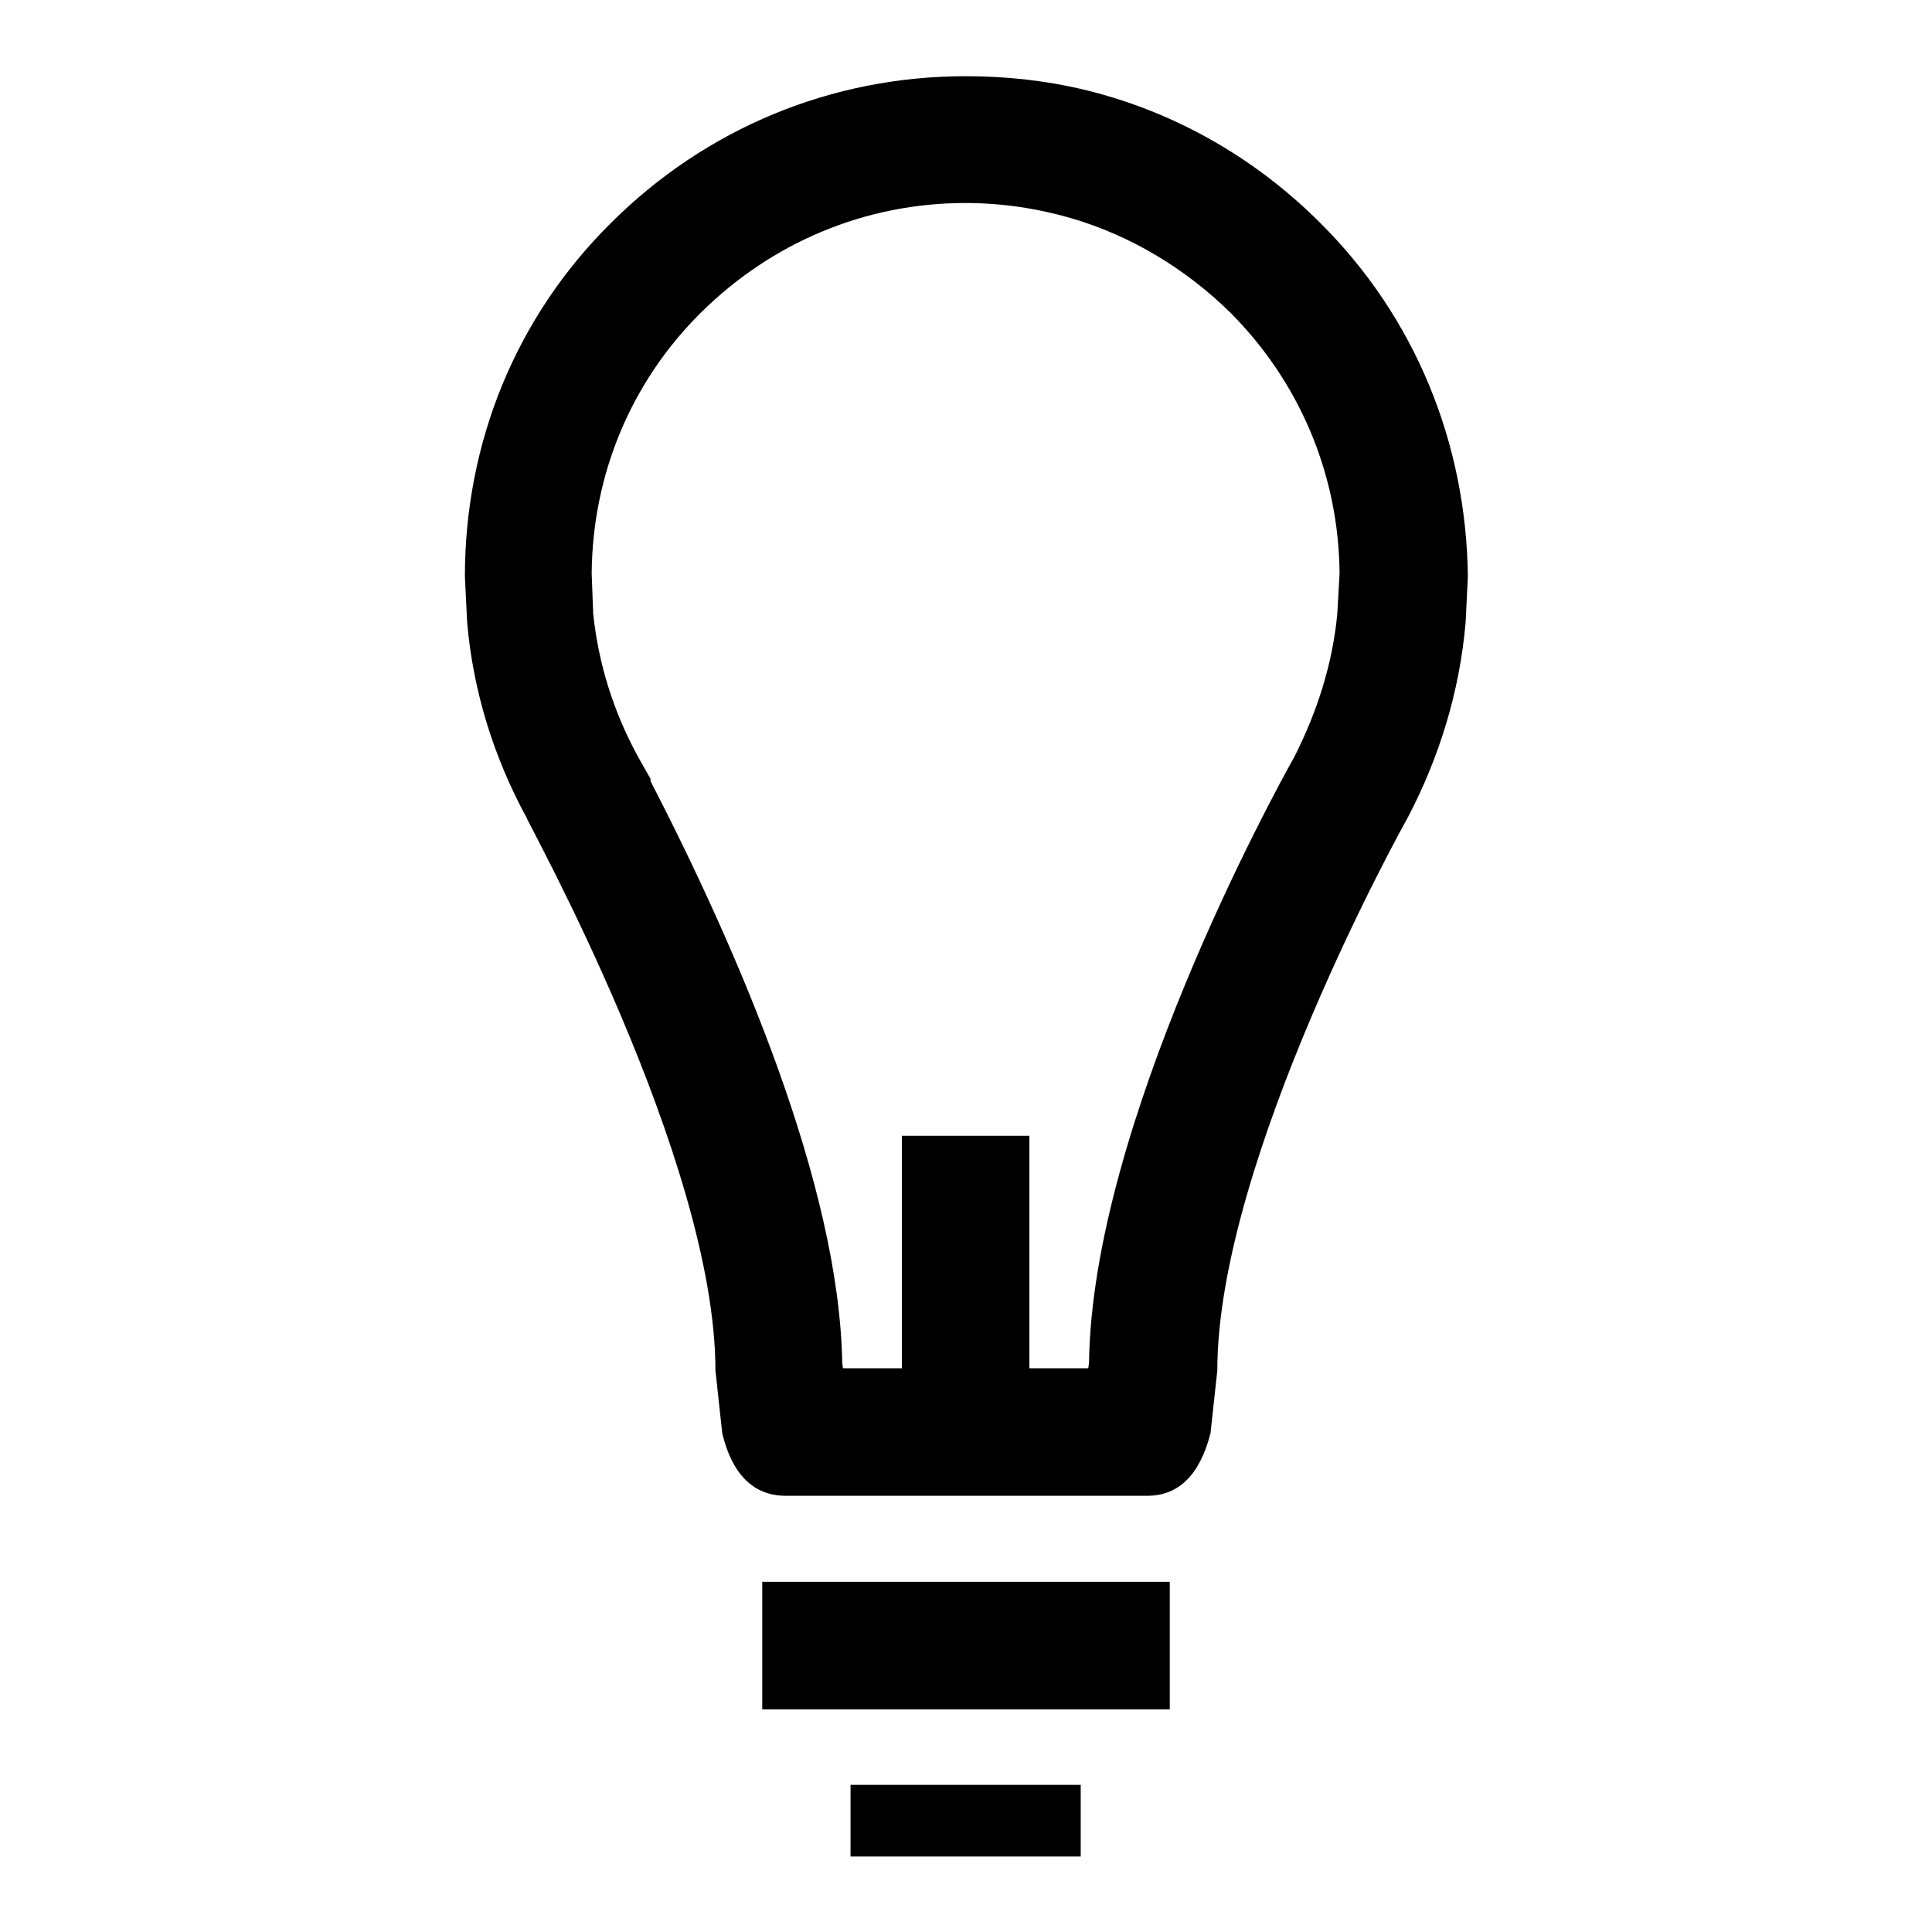 <?xml version="1.0" encoding="utf-8"?>
<!-- Svg Vector Icons : http://www.onlinewebfonts.com/icon -->
<!DOCTYPE svg PUBLIC "-//W3C//DTD SVG 1.1//EN" "http://www.w3.org/Graphics/SVG/1.1/DTD/svg11.dtd">
<svg version="1.1" xmlns="http://www.w3.org/2000/svg" xmlns:xlink="http://www.w3.org/1999/xlink" x="0px" y="0px" viewBox="0 0 256 256" enable-background="new 0 0 256 256" xml:space="preserve">
<g><g><path fill="#000000" d="M174.9,29.5c-7.9-7.9-17.6-13.7-28.2-16.8c-6.1-1.8-12.4-2.6-18.8-2.6c-17.7,0-34.4,6.9-47,19.5C68.4,42,61.6,58.6,61.6,76.4l0.3,6.1c0.8,9.1,3.5,17.8,7.9,25.9c0,0.4,25,45.2,25,73.2l0.9,8.3c1.3,5.5,4.2,8.3,8.4,8.3H152c4.2,0,7-2.8,8.4-8.3l0.9-8.3c0-28,24.9-72.7,25.2-73.2c4.2-8,6.9-16.7,7.7-25.9l0.3-6.1C194.3,58.7,187.5,42,174.9,29.5z M177.2,81.3c-0.6,6.5-2.6,12.9-5.7,19c-2.7,4.8-26.8,48.8-27.2,80.3l-0.1,0.7h-7.8v-30.8h-16.9v30.8h-7.8l-0.1-0.7c-0.4-23.6-13.8-54.6-25.4-77.1l0-0.3l-1.7-3c-3.2-5.9-5.2-12.2-5.9-18.9L78.4,76c0.1-13.1,5.2-25.4,14.5-34.6c9.4-9.3,21.8-14.5,35-14.5c4.8,0,9.5,0.7,14,2c7.9,2.3,15.2,6.7,21.1,12.5c9.2,9.2,14.4,21.5,14.5,34.6L177.2,81.3z M101,226.5h54v-16.9h-54V226.5z M112.7,246h30.5v-9.5h-30.5V246z"/></g></g>
</svg>